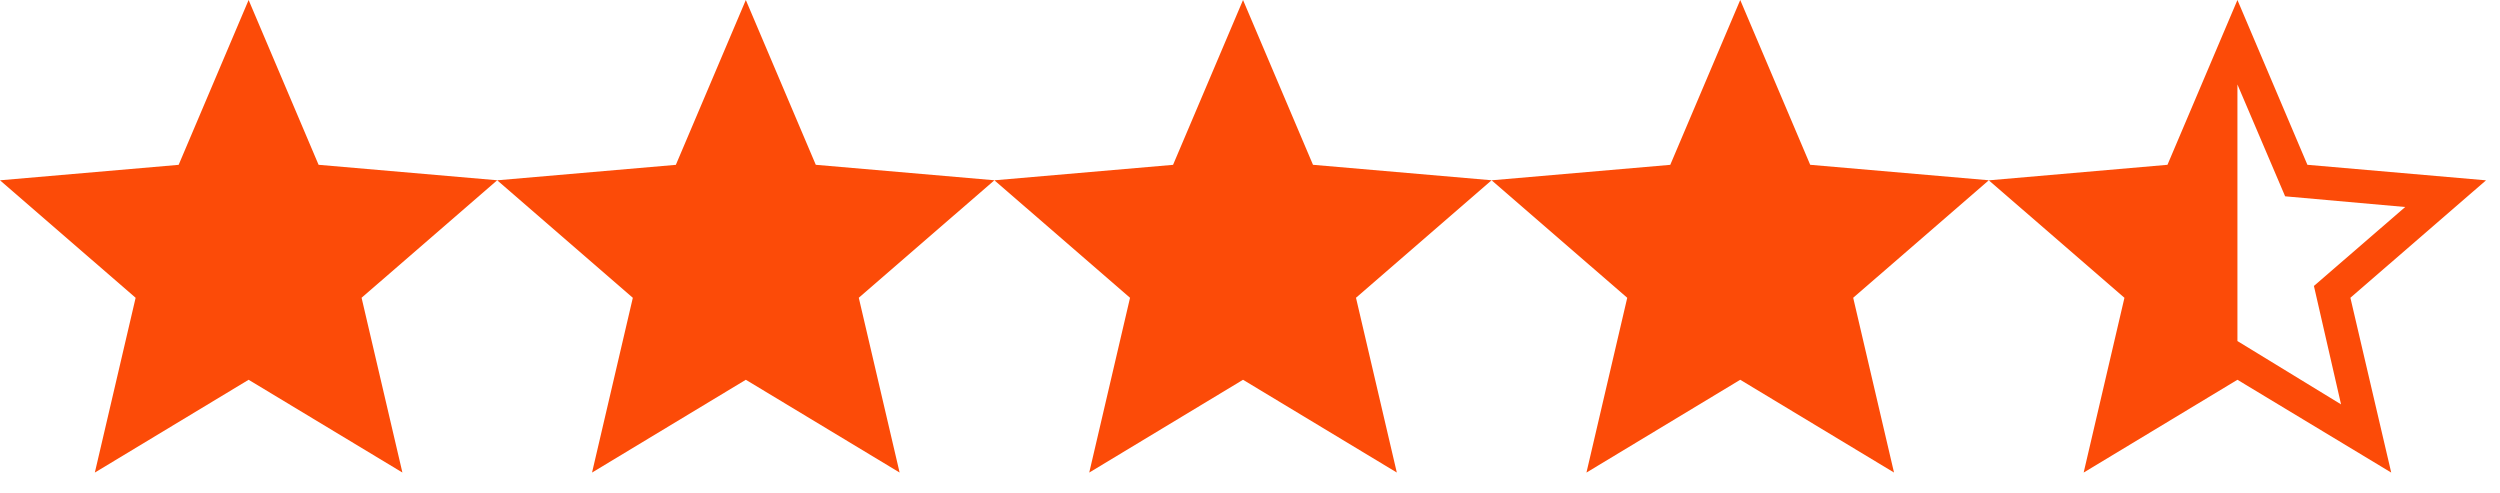 <svg width="76" height="15" viewBox="0 0 76 15" fill="none" xmlns="http://www.w3.org/2000/svg">
<path d="M2.883 14.366L4.123 9.053L0 5.481L5.431 5.011L7.558 0L9.685 5.01L15.115 5.48L10.992 9.052L12.233 14.365L7.558 11.545L2.883 14.366Z" fill="#FC4B08"/>
<path d="M17.998 14.366L19.238 9.053L15.115 5.481L20.546 5.011L22.673 0L24.8 5.01L30.23 5.48L26.107 9.052L27.348 14.365L22.673 11.545L17.998 14.366Z" fill="#FC4B08"/>
<path d="M33.113 14.366L34.353 9.053L30.23 5.481L35.661 5.011L37.788 0L39.915 5.01L45.345 5.48L41.222 9.052L42.463 14.365L37.788 11.545L33.113 14.366Z" fill="#FC4B08"/>
<path d="M48.228 14.366L49.468 9.053L45.345 5.481L50.776 5.011L52.903 0L55.03 5.01L60.46 5.48L56.337 9.052L57.578 14.365L52.903 11.545L48.228 14.366Z" fill="#FC4B08"/>
<path d="M71.168 12.293L70.343 8.693L73.118 6.293L69.468 5.968L68.018 2.568V10.368L71.168 12.293ZM63.343 14.366L64.583 9.053L60.46 5.482L65.891 5.01L68.018 0L70.145 5.01L75.575 5.482L71.452 9.052L72.693 14.366L68.018 11.545L63.343 14.366Z" fill="#FC4B08"/>
</svg>
